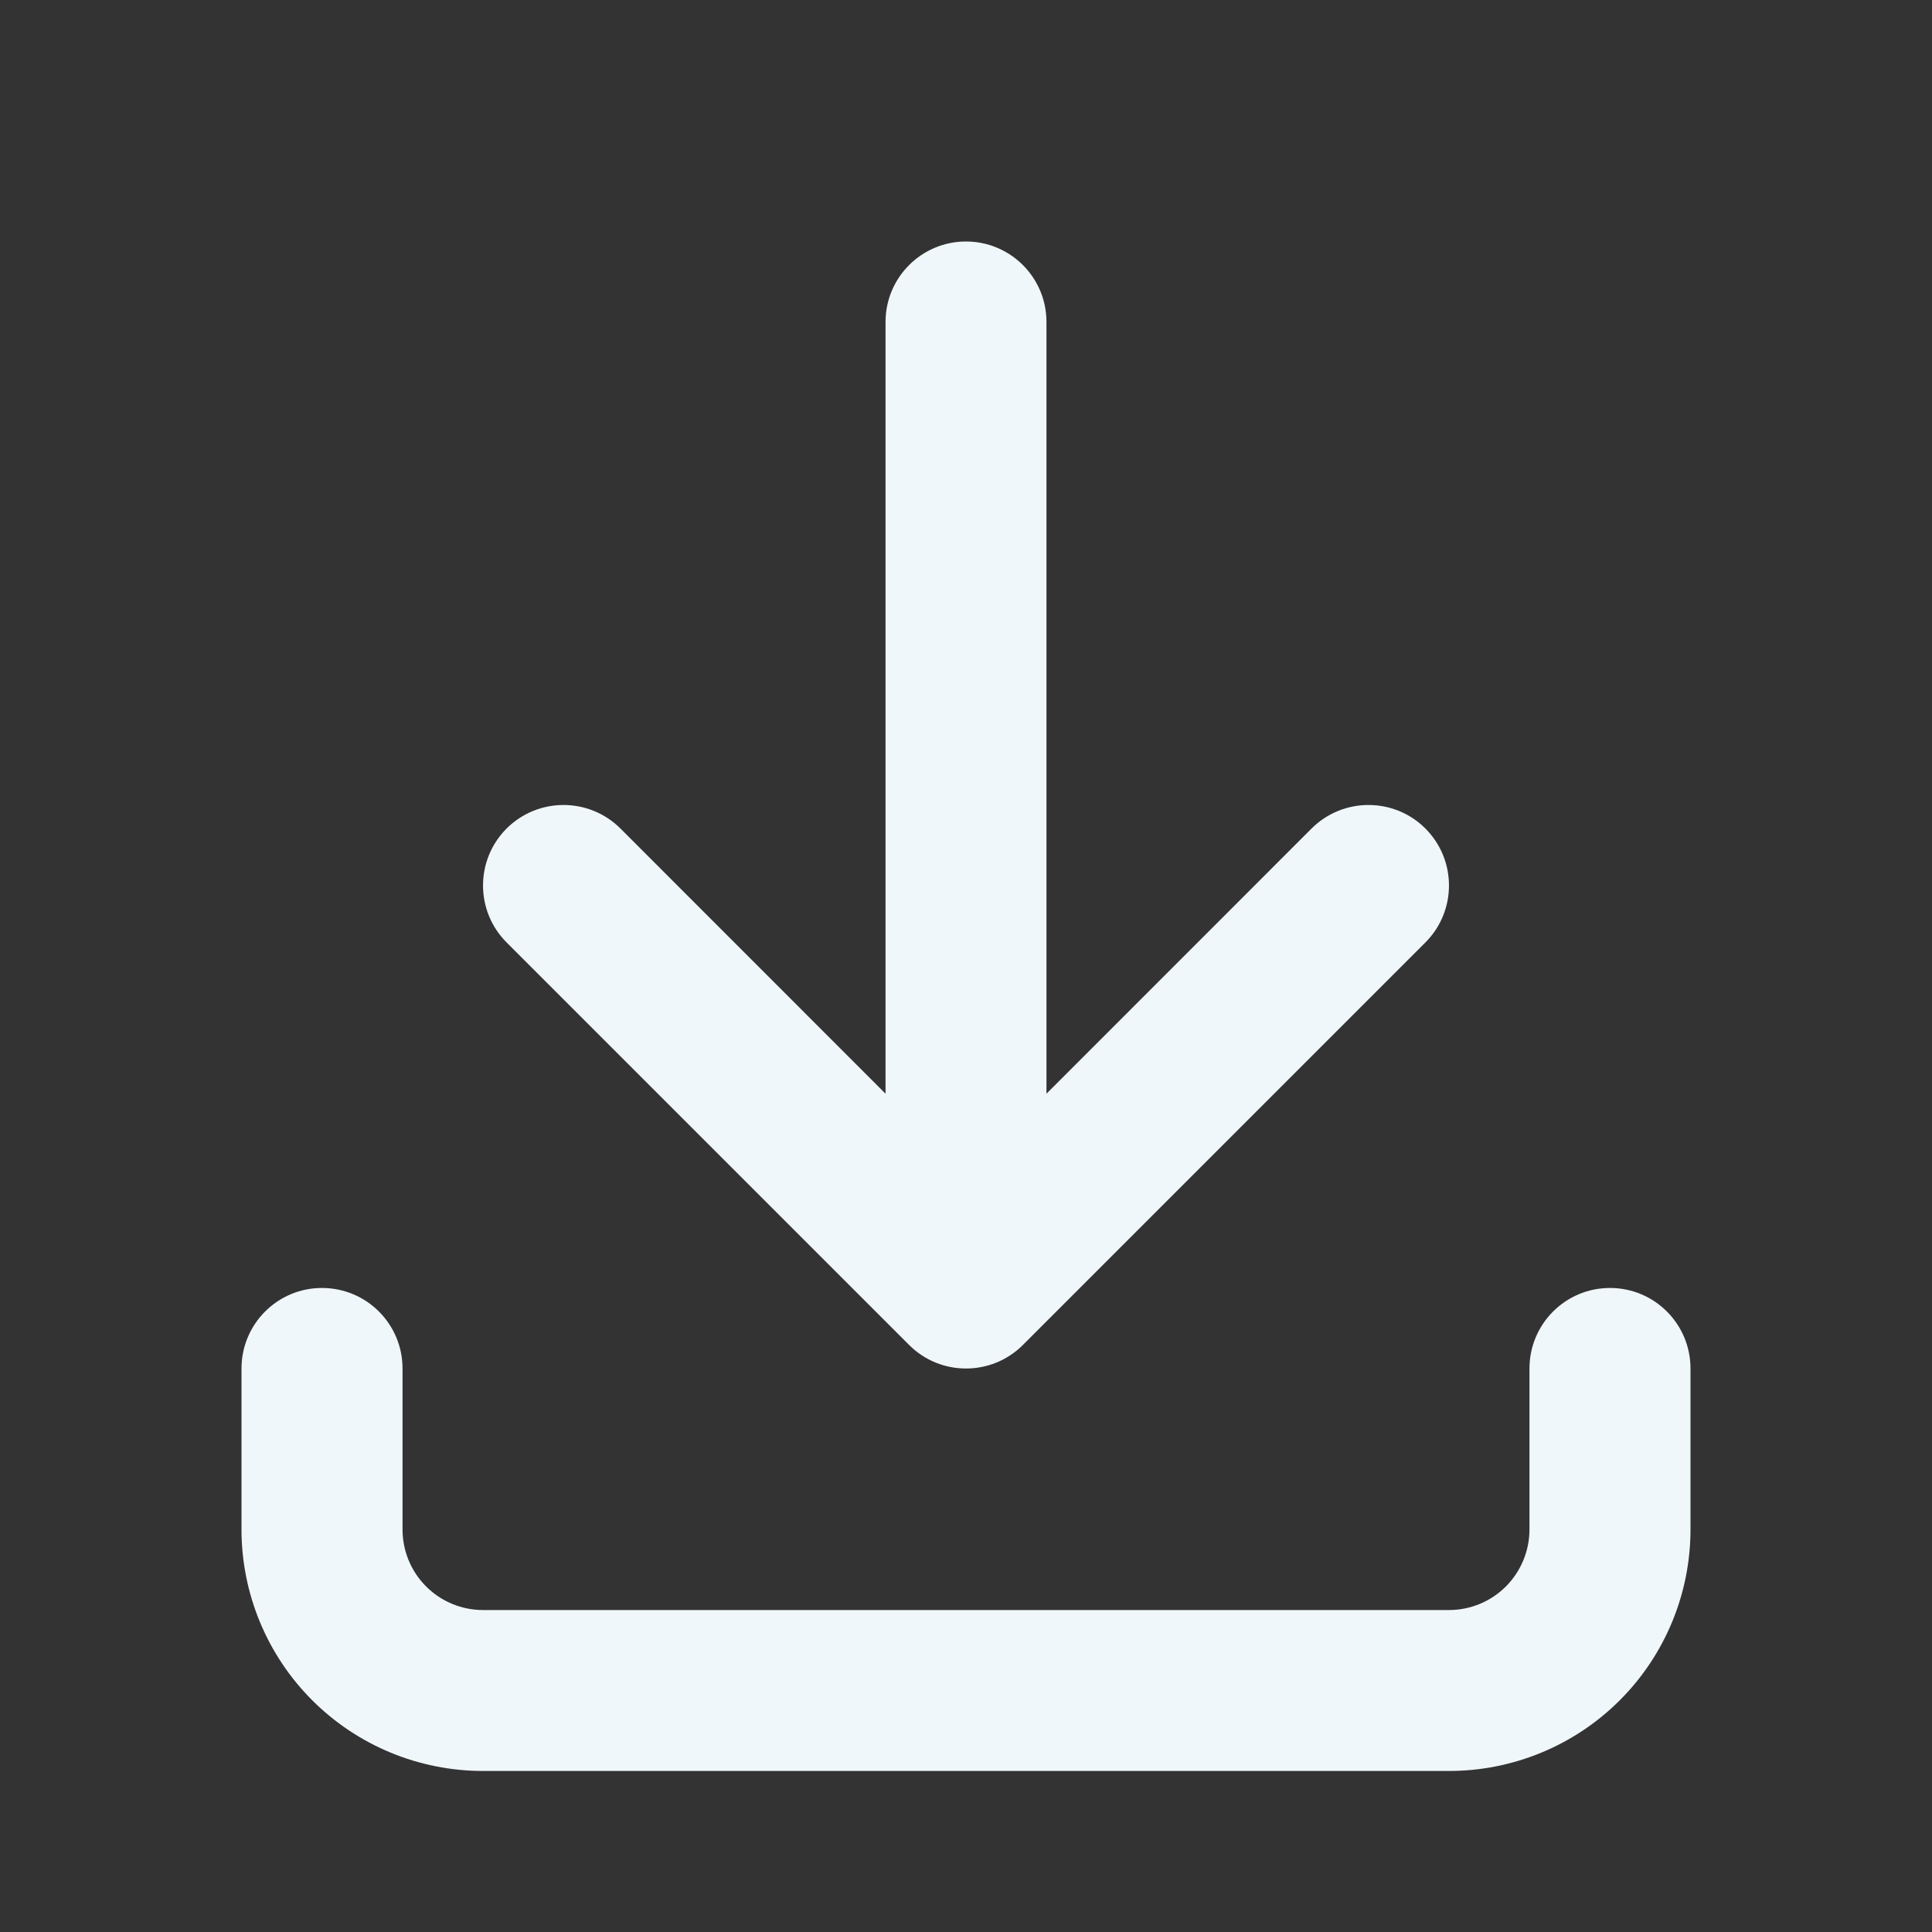 <svg width="20" height="20" viewBox="0 0 20 20" fill="none" xmlns="http://www.w3.org/2000/svg">
<rect x="0" y="0" width="20" height="20" fill="#333333" stroke="none"/>
<path fill-rule="evenodd" clip-rule="evenodd" d="M10 2.5C10.46 2.5 10.833 2.873 10.833 3.333V11.322L13.577 8.577C13.903 8.252 14.431 8.252 14.756 8.577C15.081 8.903 15.081 9.43 14.756 9.756L10.589 13.923C10.264 14.248 9.736 14.248 9.411 13.923L5.244 9.756C4.919 9.43 4.919 8.903 5.244 8.577C5.57 8.252 6.097 8.252 6.423 8.577L9.167 11.322V3.333C9.167 2.873 9.54 2.5 10 2.5ZM3.333 13.333C3.794 13.333 4.167 13.706 4.167 14.167V15.833C4.167 16.054 4.254 16.266 4.411 16.423C4.567 16.579 4.779 16.667 5 16.667H15C15.221 16.667 15.433 16.579 15.589 16.423C15.745 16.266 15.833 16.054 15.833 15.833V14.167C15.833 13.706 16.206 13.333 16.667 13.333C17.127 13.333 17.5 13.706 17.5 14.167V15.833C17.5 16.496 17.237 17.132 16.768 17.601C16.299 18.07 15.663 18.333 15 18.333H5C4.337 18.333 3.701 18.07 3.232 17.601C2.763 17.132 2.5 16.496 2.5 15.833V14.167C2.5 13.706 2.873 13.333 3.333 13.333Z" fill="#F0F7FA"/>
</svg>
